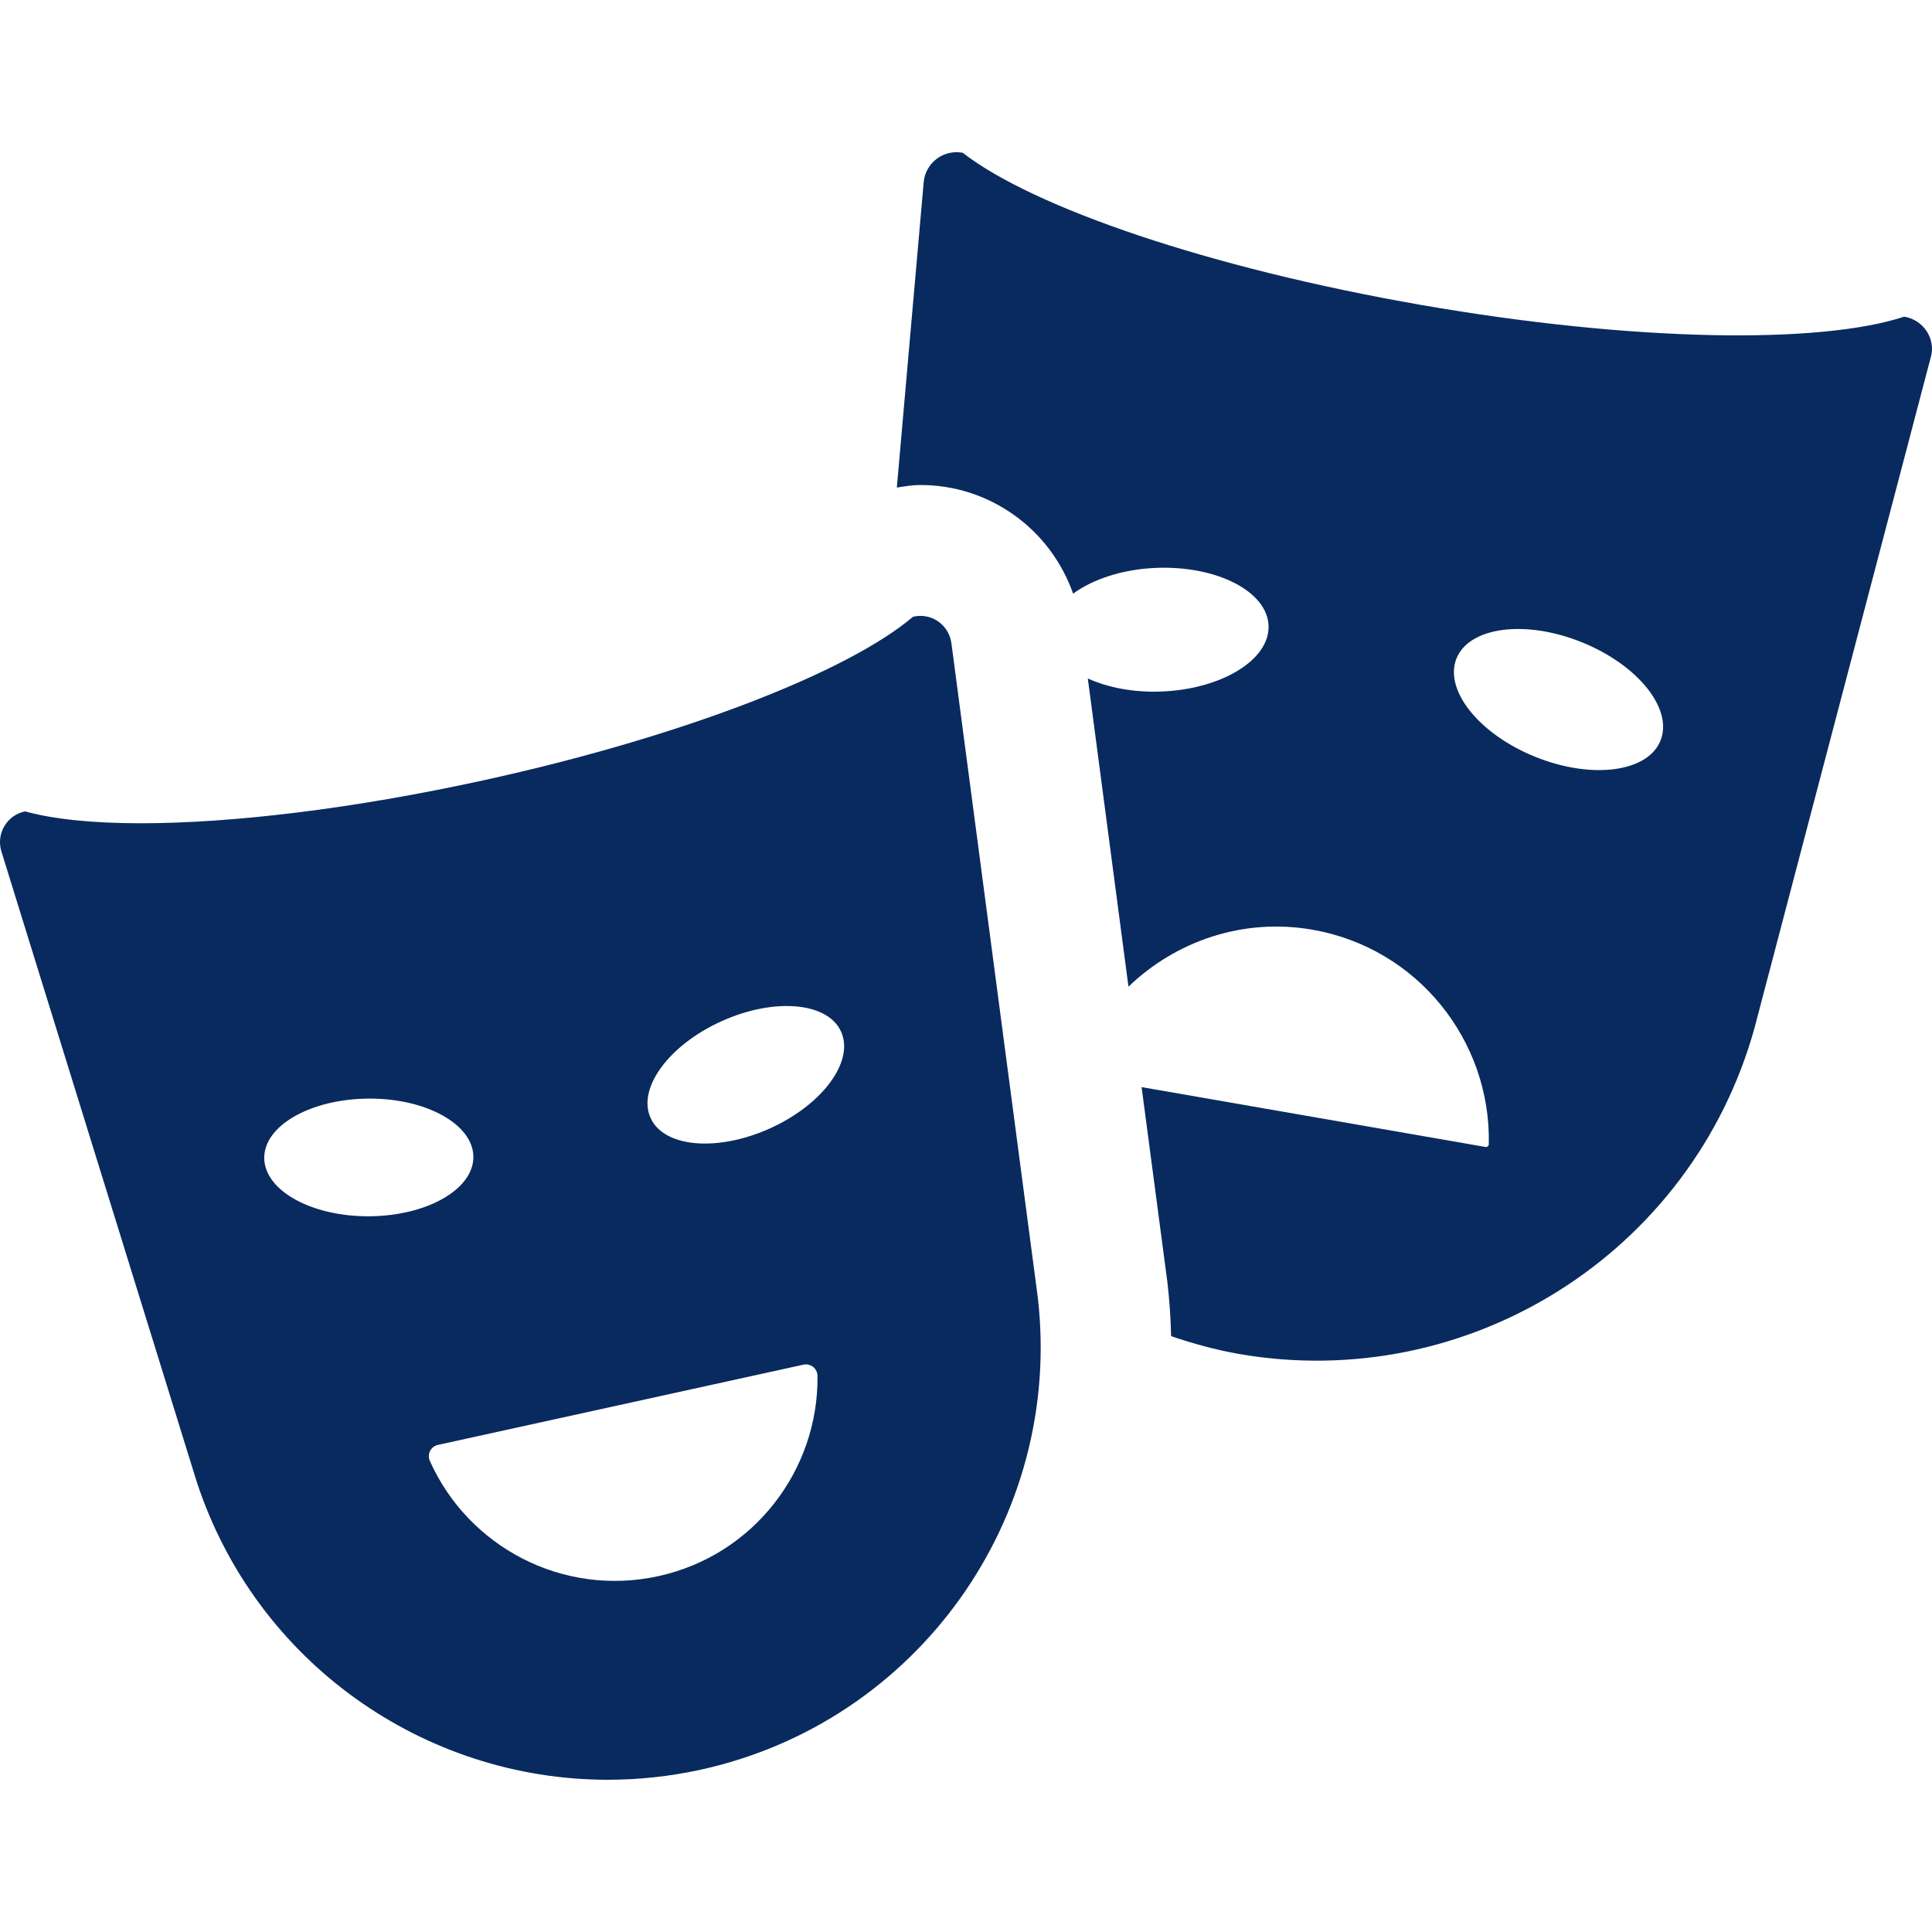 <?xml version="1.0" encoding="iso-8859-1"?>
<!-- Generator: Adobe Illustrator 16.0.0, SVG Export Plug-In . SVG Version: 6.00 Build 0)  -->
<!DOCTYPE svg PUBLIC "-//W3C//DTD SVG 1.1//EN" "http://www.w3.org/Graphics/SVG/1.1/DTD/svg11.dtd">
<svg version="1.1" id="Capa_1" xmlns="http://www.w3.org/2000/svg" xmlns:xlink="http://www.w3.org/1999/xlink" x="0px" y="0px"
	 width="29.569px" height="29.569px" viewBox="0 0 29.569 29.569" style="enable-background:new 0 0 29.569 29.569;"
	 xml:space="preserve">
<g fill="#092a5e">
	<g>
		<g>
			<path d="M29.49,5.073c-0.077-0.119-0.199-0.2-0.338-0.225l-0.01-0.001c-1.293,0.425-4.146,0.385-7.392-0.18
				s-5.94-1.492-7.016-2.329l-0.008-0.001c-0.139-0.024-0.282,0.011-0.394,0.097s-0.183,0.215-0.195,0.354l-0.411,4.674
				c0.119-0.018,0.237-0.039,0.357-0.039c0.513,0,1.005,0.155,1.425,0.451c0.428,0.3,0.745,0.727,0.916,1.212
				c0.301-0.221,0.755-0.374,1.274-0.395c0.928-0.035,1.697,0.361,1.717,0.884c0.021,0.522-0.718,0.975-1.646,1.009
				c-0.428,0.016-0.817-0.063-1.12-0.2l0.622,4.717c0.724-0.696,1.75-1.057,2.815-0.872c1.609,0.28,2.734,1.697,2.7,3.282
				c0,0.014-0.006,0.024-0.017,0.034c-0.01,0.008-0.022,0.012-0.035,0.009l-5.262-0.916l0.394,2.979
				c0.033,0.279,0.051,0.558,0.058,0.833c0.333,0.113,0.676,0.208,1.031,0.271c3.521,0.613,6.937-1.541,7.896-4.982l2.698-10.266
				C29.59,5.338,29.566,5.192,29.49,5.073z M25.414,11.334c-0.194,0.485-1.051,0.598-1.915,0.25
				c-0.861-0.347-1.401-1.021-1.208-1.506c0.195-0.484,1.053-0.597,1.915-0.25C25.068,10.175,25.609,10.849,25.414,11.334z"/>
			<path d="M14.561,9.843c-0.018-0.133-0.09-0.252-0.2-0.33c-0.082-0.058-0.178-0.087-0.276-0.087c-0.034,0-0.068,0.004-0.103,0.011
				l-0.008,0.002c-0.986,0.839-3.51,1.832-6.572,2.503C5.397,12.381,3.544,12.6,2.153,12.6c-0.733,0-1.337-0.062-1.768-0.182
				L0.377,12.42c-0.131,0.028-0.244,0.11-0.312,0.227c-0.068,0.116-0.083,0.255-0.044,0.383l2.989,9.646
				c0.908,2.77,3.484,4.563,6.292,4.563c0.47,0,0.946-0.05,1.422-0.154c3.321-0.729,5.551-3.854,5.159-7.23L14.561,9.843z
				 M4.044,17.723c-0.003-0.496,0.711-0.903,1.595-0.909c0.884-0.007,1.603,0.395,1.606,0.891c0.003,0.497-0.711,0.905-1.595,0.91
				C4.767,18.62,4.048,18.221,4.044,17.723z M10.075,24.123c-1.463,0.32-2.907-0.447-3.496-1.763
				c-0.021-0.049-0.021-0.104,0.003-0.152c0.024-0.049,0.068-0.082,0.121-0.094l5.594-1.228c0.052-0.011,0.106,0.001,0.148,0.035
				c0.042,0.033,0.066,0.084,0.067,0.137C12.528,22.5,11.537,23.803,10.075,24.123z M11.787,17.269
				c-0.806,0.364-1.625,0.294-1.83-0.159c-0.206-0.454,0.28-1.116,1.085-1.48c0.806-0.364,1.625-0.294,1.83,0.158
				C13.078,16.241,12.593,16.904,11.787,17.269z"/>
		</g>
	</g>
</g>
</svg>
